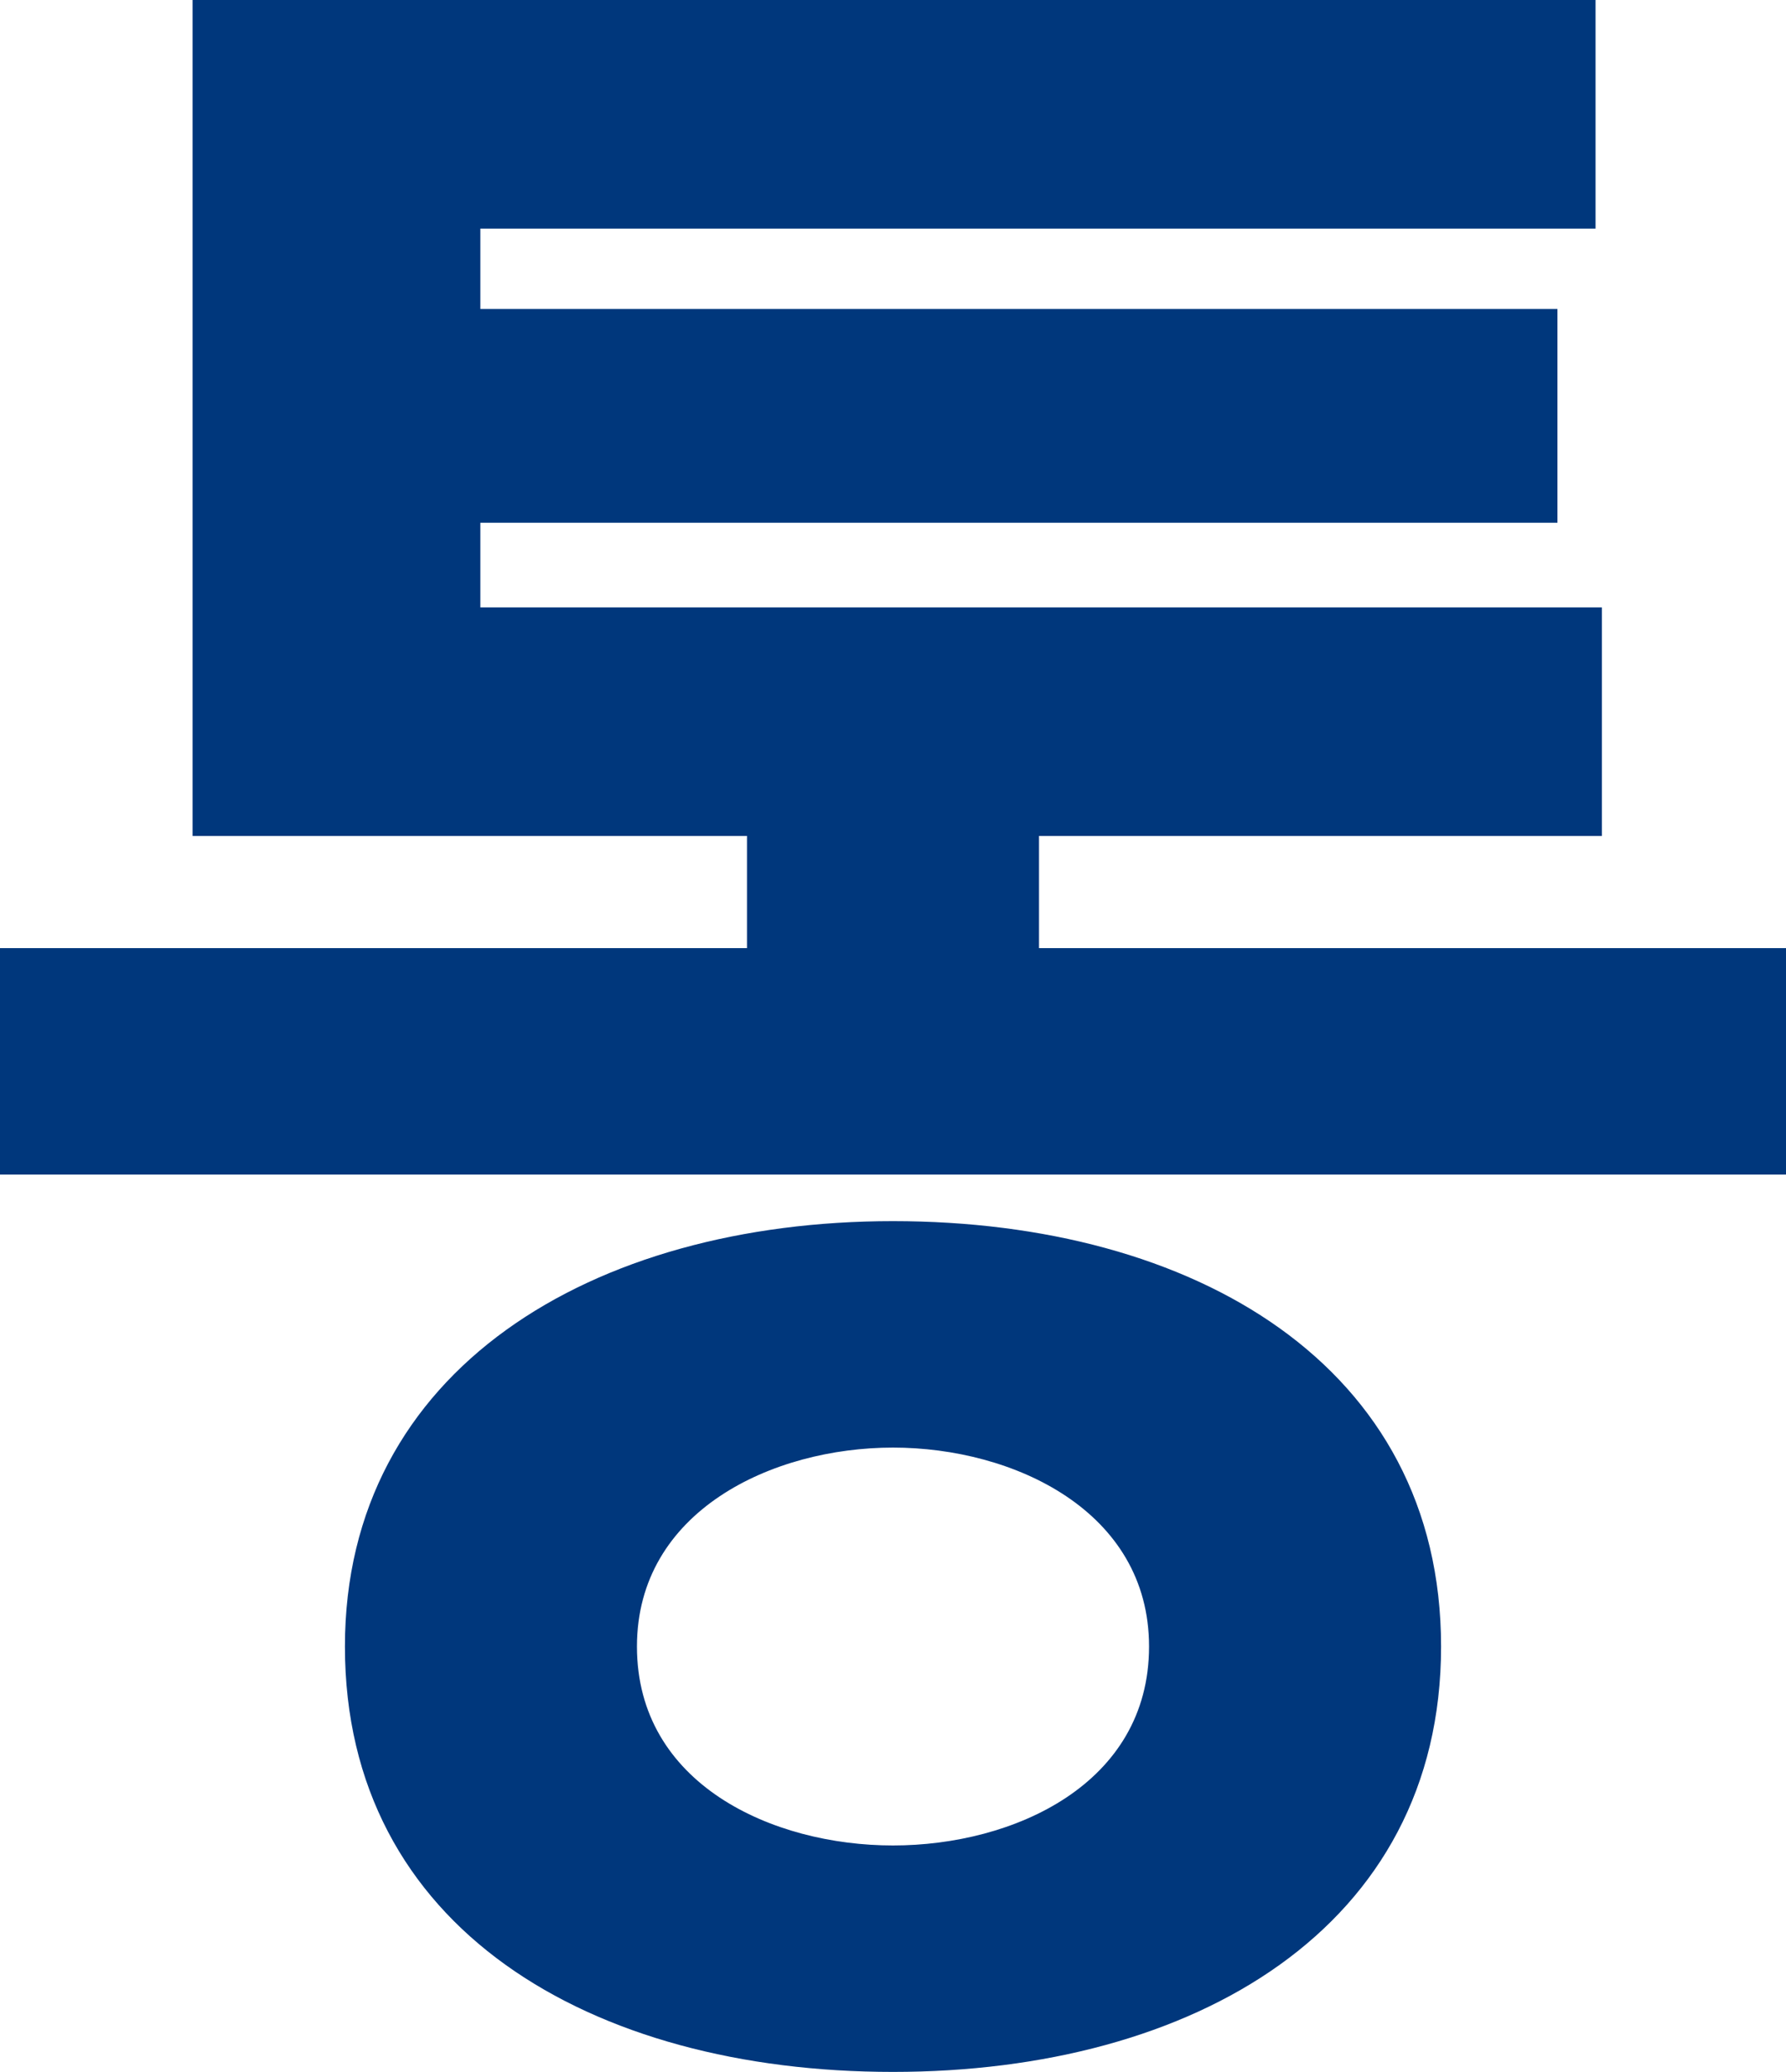 <?xml version="1.0" encoding="utf-8"?>
<svg xmlns="http://www.w3.org/2000/svg" fill="none" height="100%" overflow="visible" preserveAspectRatio="none" style="display: block;" viewBox="0 0 15.192 17.622" width="100%">
<path d="M15.192 8.064V9.99H0V8.064H6.354V7.11H1.638V0H13.572V1.944H4.086V2.628H13.248V4.446H4.086V5.166H13.626V7.11H8.838V8.064H15.192ZM7.596 17.622C5.022 17.622 2.934 16.398 2.934 14.004C2.934 11.646 5.04 10.386 7.596 10.386C10.152 10.386 12.258 11.61 12.258 14.004C12.258 16.398 10.152 17.622 7.596 17.622ZM7.596 15.696C8.622 15.696 9.774 15.174 9.774 14.004C9.774 12.852 8.622 12.312 7.596 12.312C6.57 12.312 5.418 12.852 5.418 14.004C5.418 15.174 6.57 15.696 7.596 15.696Z" fill="#00377C" id="Vector"/>
</svg>